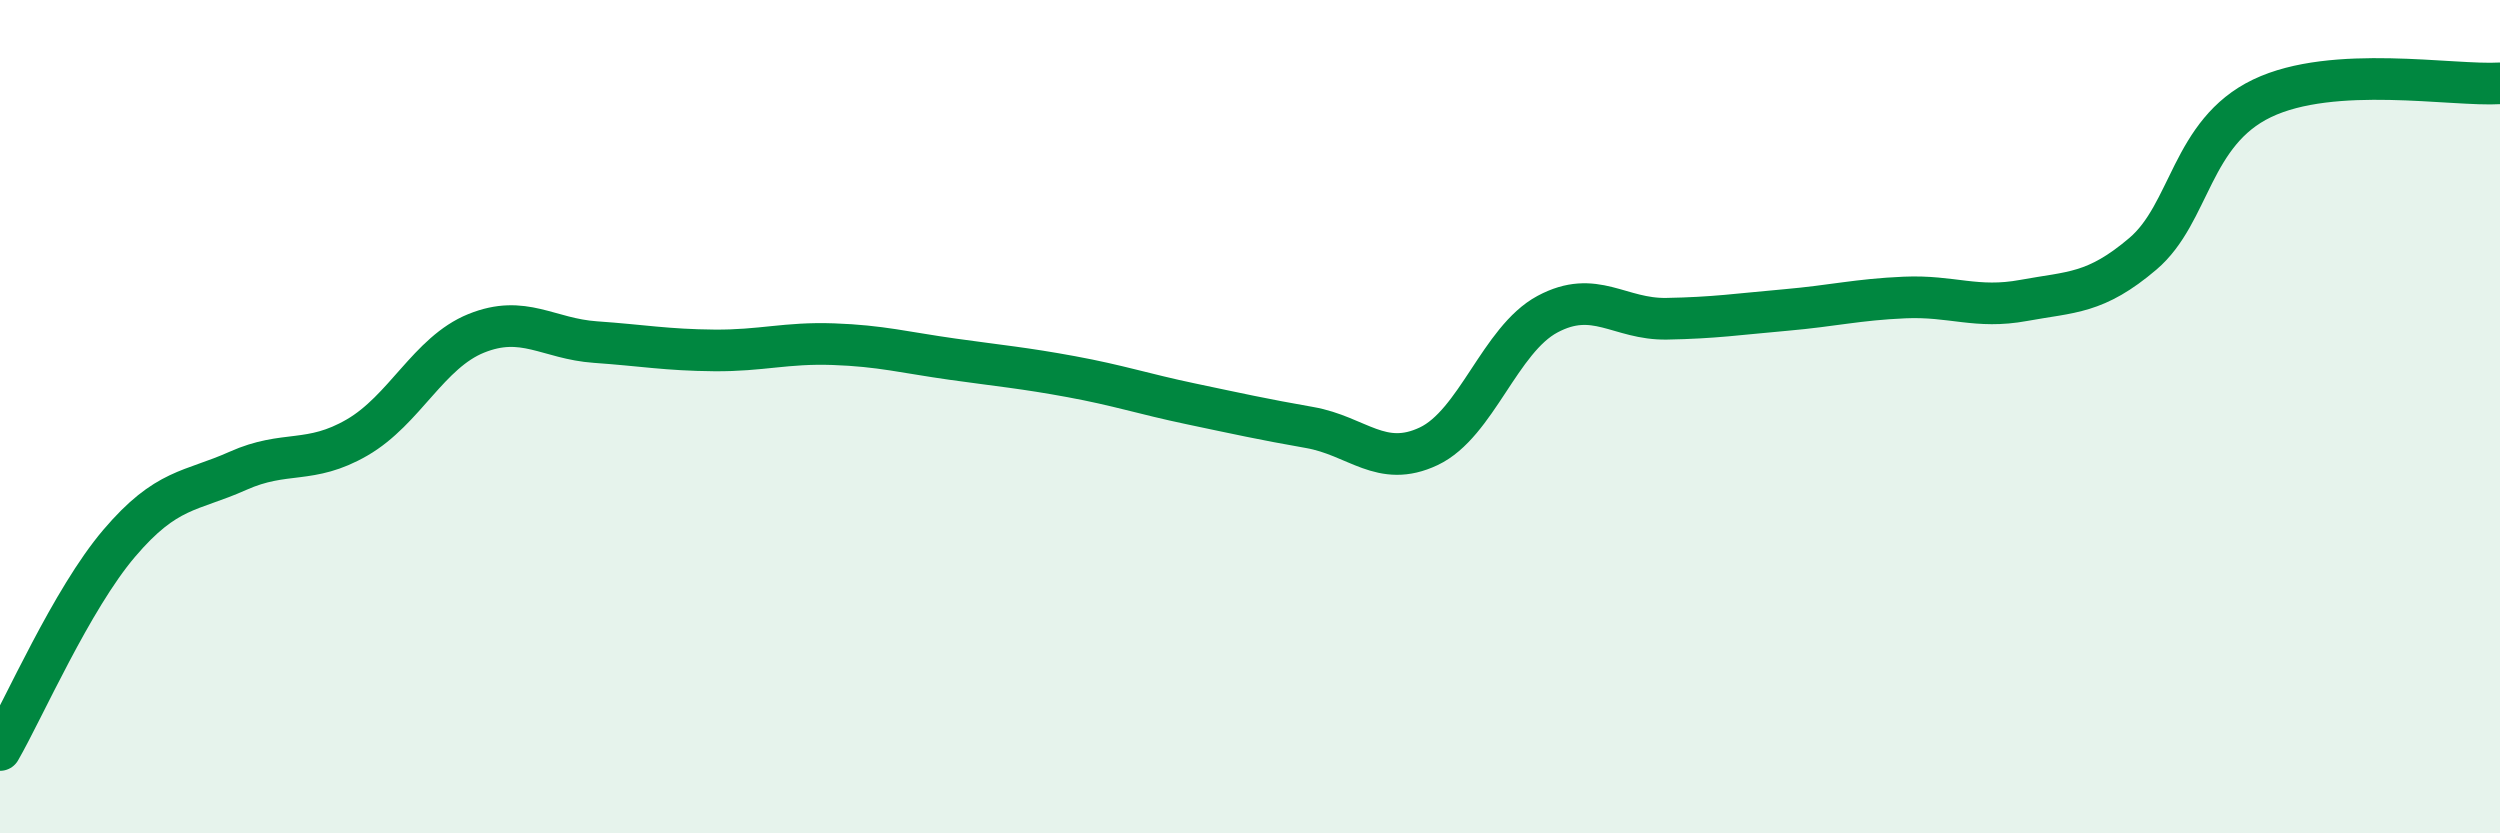 
    <svg width="60" height="20" viewBox="0 0 60 20" xmlns="http://www.w3.org/2000/svg">
      <path
        d="M 0,18 C 0.57,17.01 1.72,14.38 2.86,13.04 C 4,11.7 4.57,11.81 5.71,11.3 C 6.85,10.79 7.43,11.16 8.57,10.5 C 9.71,9.84 10.29,8.46 11.43,8 C 12.57,7.54 13.15,8.13 14.29,8.21 C 15.43,8.29 16,8.4 17.14,8.41 C 18.28,8.42 18.86,8.22 20,8.26 C 21.14,8.3 21.72,8.46 22.86,8.62 C 24,8.78 24.57,8.83 25.71,9.04 C 26.85,9.25 27.43,9.45 28.57,9.69 C 29.71,9.93 30.29,10.06 31.43,10.26 C 32.57,10.46 33.15,11.25 34.29,10.71 C 35.43,10.17 36,8.15 37.14,7.54 C 38.28,6.93 38.86,7.67 40,7.65 C 41.14,7.63 41.72,7.54 42.86,7.44 C 44,7.34 44.57,7.19 45.71,7.14 C 46.85,7.09 47.43,7.42 48.57,7.21 C 49.71,7 50.29,7.06 51.43,6.09 C 52.57,5.12 52.58,3.18 54.29,2.36 C 56,1.54 58.86,2.07 60,2L60 20L0 20Z"
        fill="#008740"
        opacity="0.1"
        stroke-linecap="round"
        stroke-linejoin="round"
      />
      <path
        d="M 0,18 C 0.57,17.01 1.72,14.38 2.86,13.04 C 4,11.7 4.57,11.81 5.71,11.3 C 6.85,10.79 7.43,11.16 8.57,10.5 C 9.71,9.84 10.29,8.46 11.43,8 C 12.57,7.54 13.15,8.13 14.29,8.21 C 15.43,8.29 16,8.4 17.14,8.41 C 18.28,8.42 18.86,8.22 20,8.26 C 21.14,8.3 21.72,8.46 22.86,8.62 C 24,8.78 24.57,8.83 25.71,9.04 C 26.85,9.25 27.43,9.45 28.57,9.69 C 29.71,9.93 30.29,10.06 31.43,10.26 C 32.57,10.46 33.15,11.25 34.29,10.71 C 35.43,10.17 36,8.15 37.14,7.54 C 38.28,6.93 38.86,7.67 40,7.65 C 41.14,7.63 41.72,7.54 42.86,7.44 C 44,7.34 44.57,7.19 45.71,7.14 C 46.85,7.09 47.43,7.42 48.57,7.21 C 49.71,7 50.29,7.06 51.43,6.09 C 52.57,5.12 52.58,3.18 54.29,2.36 C 56,1.54 58.86,2.07 60,2"
        stroke="#008740"
        stroke-width="1"
        fill="none"
        stroke-linecap="round"
        stroke-linejoin="round"
      />
    </svg>
  